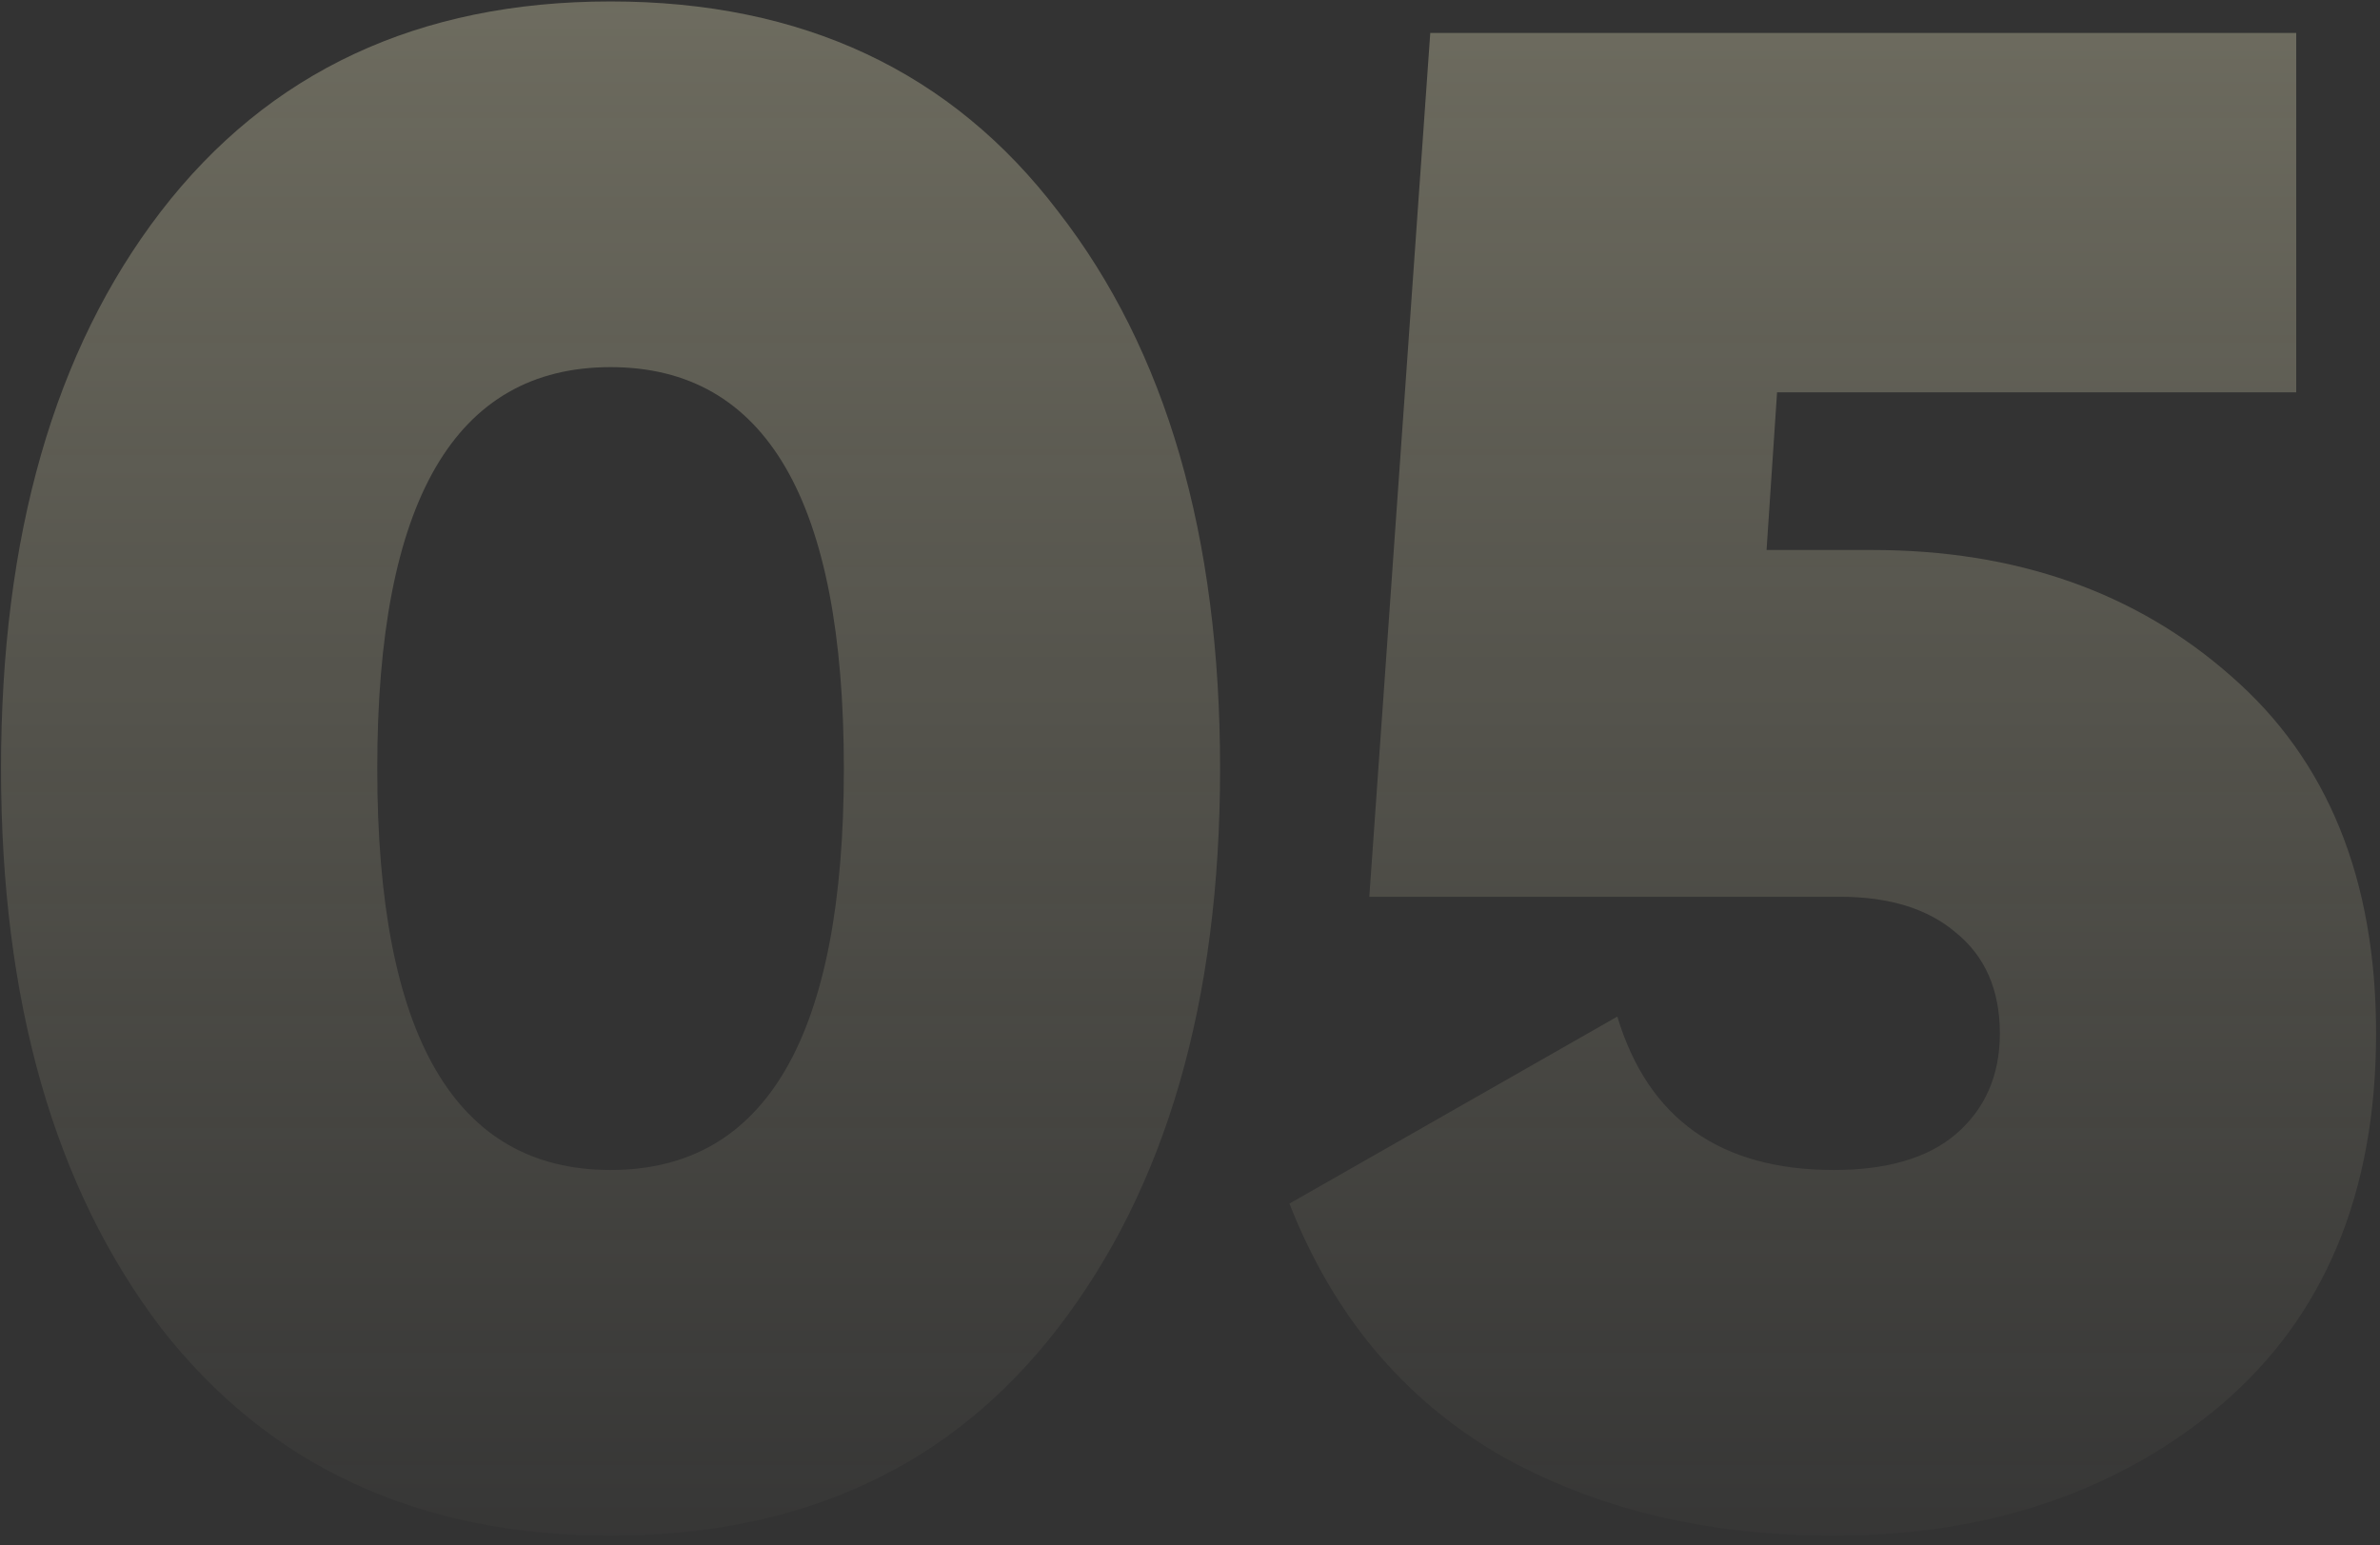 <?xml version="1.0" encoding="UTF-8"?> <svg xmlns="http://www.w3.org/2000/svg" width="231" height="150" viewBox="0 0 231 150" fill="none"><rect x="0" y="0" width="231" height="150" fill="#333333" stroke="none"/> <path d="M102.712 128.864C92.376 142.328 77.892 149.06 59.26 149.06C40.628 149.06 26.076 142.328 15.604 128.864C5.268 115.264 0.1 97.176 0.1 74.6C0.1 52.024 5.268 34.004 15.604 20.54C26.076 6.94 40.628 0.14 59.26 0.14C77.892 0.14 92.376 6.94 102.712 20.54C113.184 34.004 118.42 52.024 118.42 74.6C118.42 97.176 113.184 115.264 102.712 128.864ZM36.616 74.6C36.616 100.576 44.164 113.564 59.26 113.564C74.356 113.564 81.904 100.576 81.904 74.6C81.904 48.624 74.356 35.636 59.26 35.636C44.164 35.636 36.616 48.624 36.616 74.6Z" fill="url(#paint0_linear_255_1135)" fill-opacity="0.3"></path> <path d="M181.66 53.384C195.668 53.384 207.296 57.464 216.544 65.624C225.928 73.784 230.62 85.344 230.62 100.304C230.62 115.808 225.588 127.844 215.524 136.412C205.46 144.844 192.948 149.06 177.988 149.06C165.476 149.06 154.596 146.408 145.348 141.104C136.1 135.664 129.368 127.572 125.152 116.828L156.976 98.672C159.968 108.6 166.972 113.564 177.988 113.564C183.156 113.564 187.1 112.408 189.82 110.096C192.676 107.648 194.104 104.384 194.104 100.304C194.104 96.088 192.676 92.824 189.82 90.512C187.1 88.2 183.36 87.044 178.6 87.044H132.904L138.82 3.2H222.868V38.084H172.48L171.46 53.384H181.66Z" fill="url(#paint1_linear_255_1135)" fill-opacity="0.3"></path> <defs> <linearGradient id="paint0_linear_255_1135" x1="134" y1="-16" x2="134" y2="203" gradientUnits="userSpaceOnUse"> <stop offset="0.036" stop-color="#FFF9CD"></stop> <stop offset="0.797" stop-color="#FFF9CD" stop-opacity="0"></stop> </linearGradient> <linearGradient id="paint1_linear_255_1135" x1="134" y1="-16" x2="134" y2="203" gradientUnits="userSpaceOnUse"> <stop offset="0.036" stop-color="#FFF9CD"></stop> <stop offset="0.797" stop-color="#FFF9CD" stop-opacity="0"></stop> </linearGradient> </defs> </svg> 